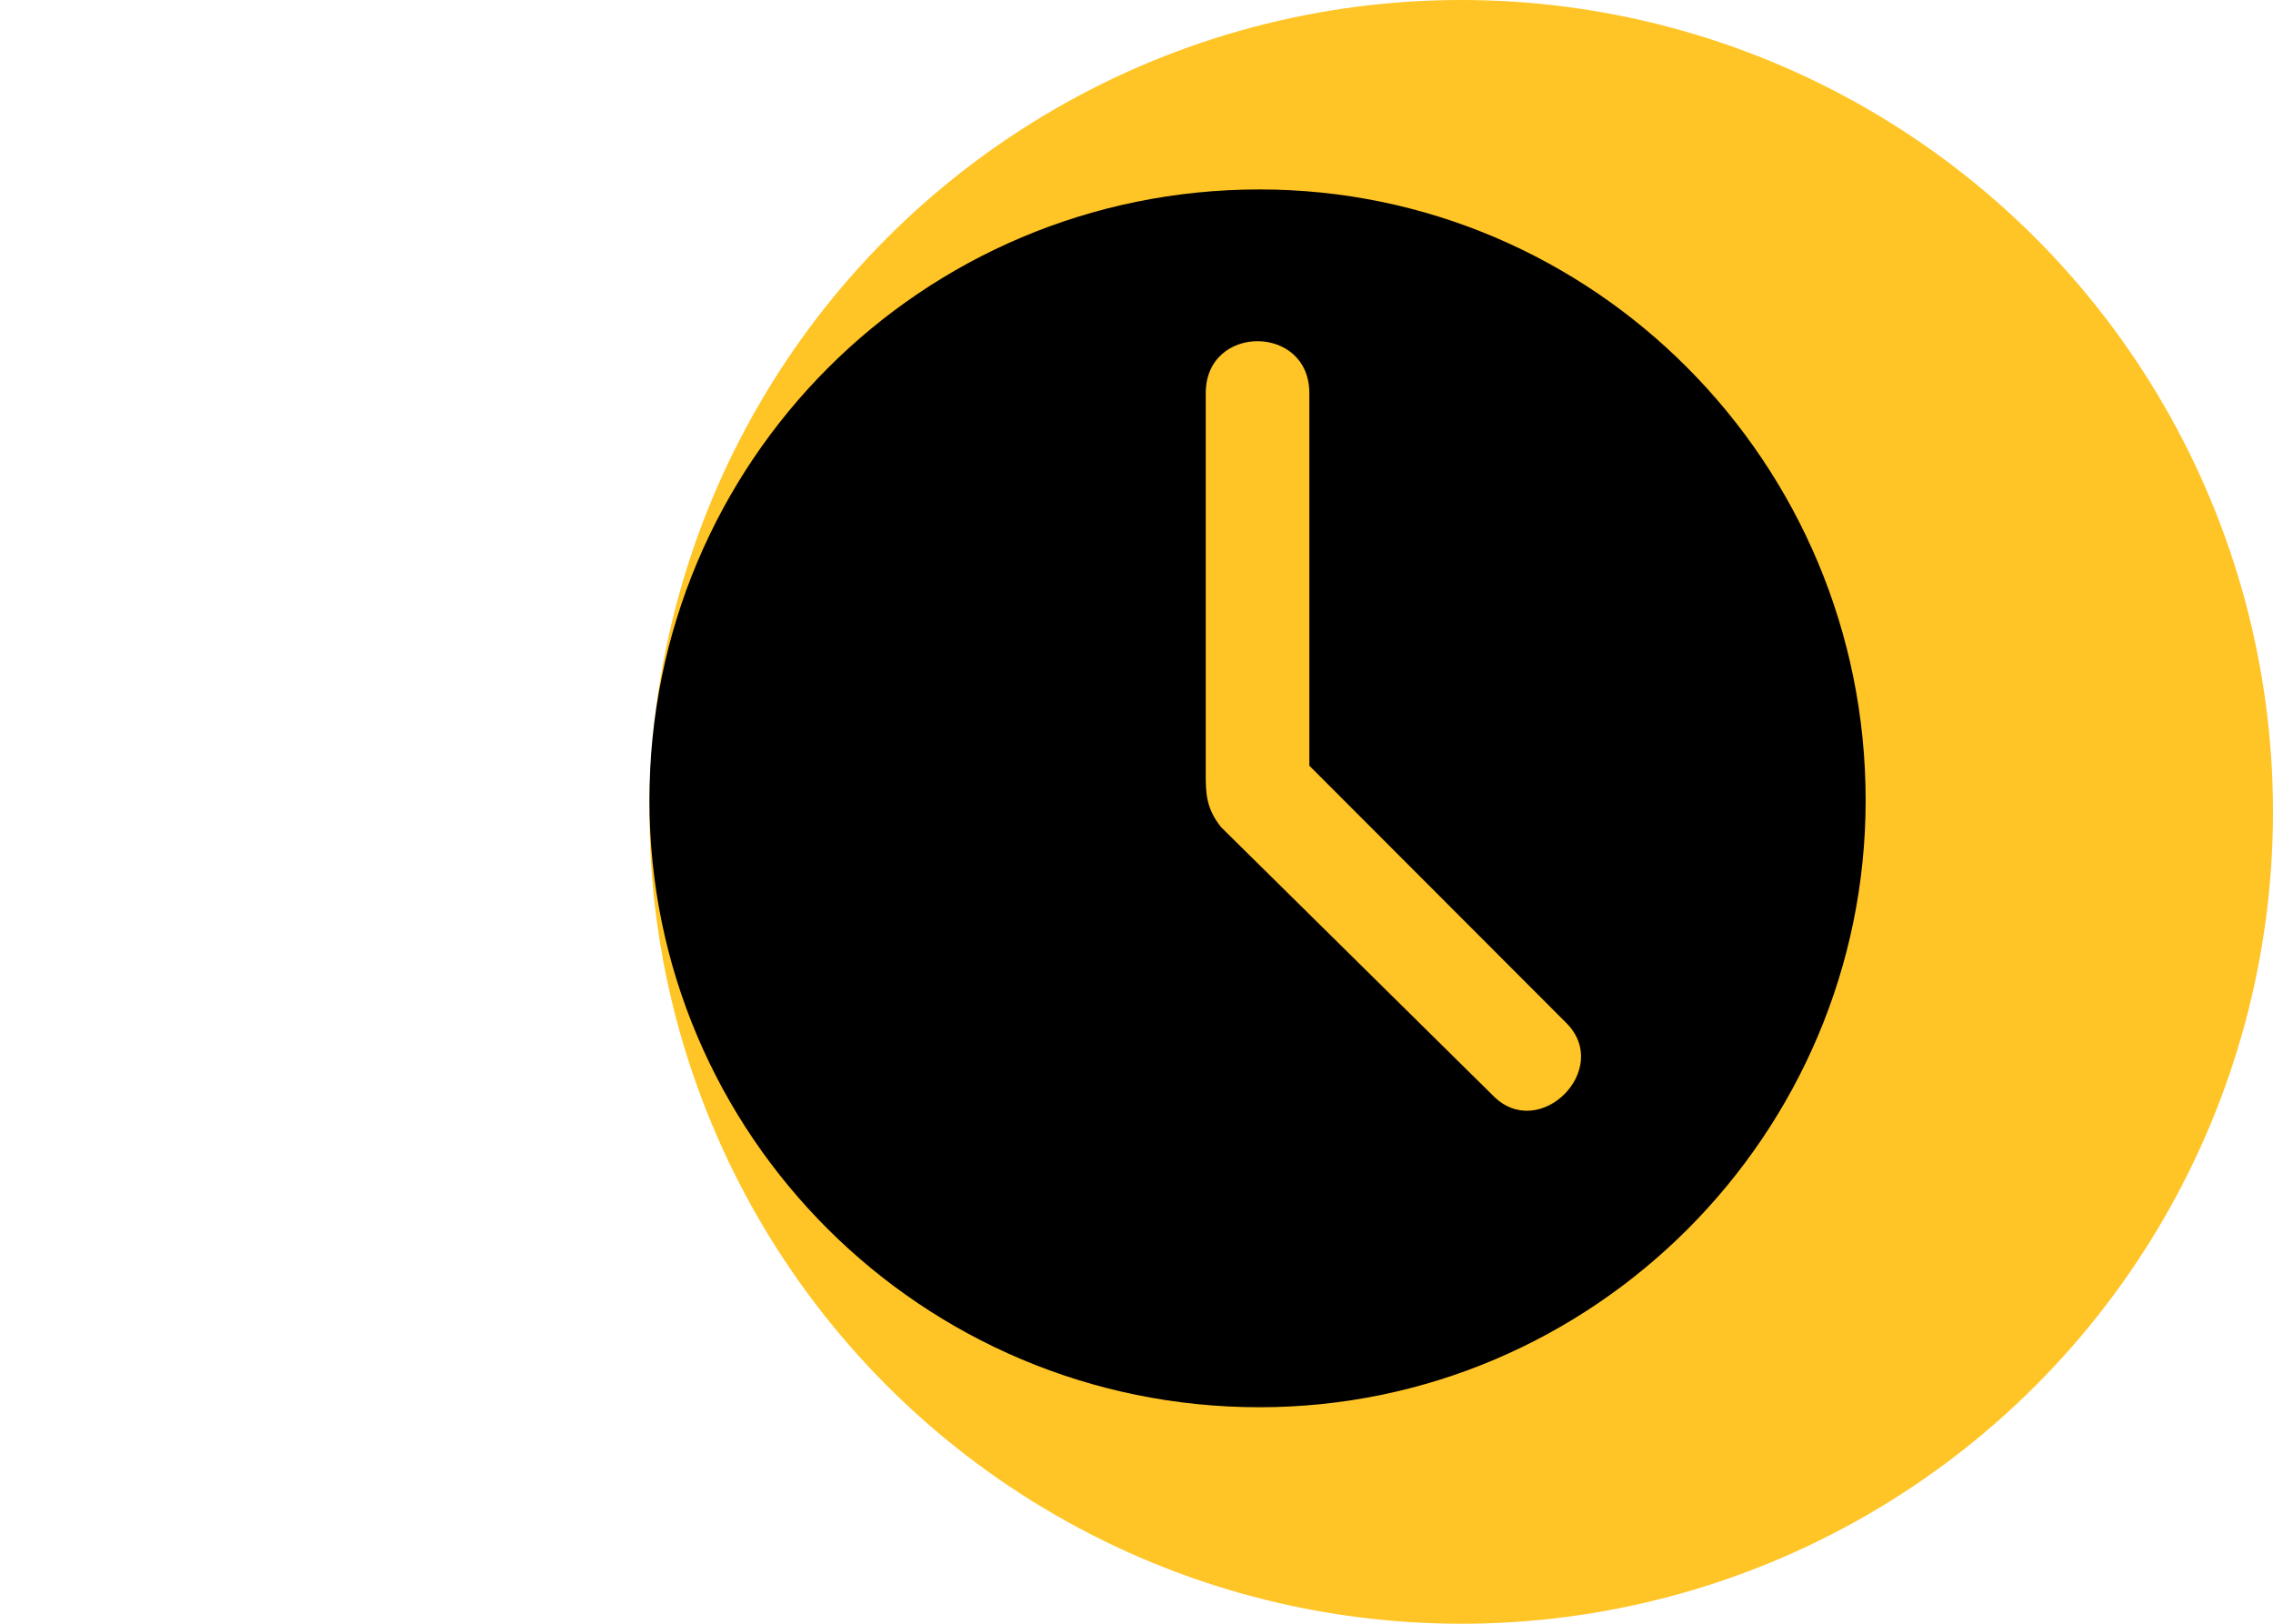 <svg width="84" height="60" viewBox="-24 0 84 60" fill="none" xmlns="http://www.w3.org/2000/svg">
<circle cx="30" cy="30" r="30" fill="#FFC425"/>
<path fill-rule="evenodd" clip-rule="evenodd" d="M22.544 7C34.879 7 44.946 17.079 44.946 29.571C44.946 41.921 34.879 52 22.544 52C10.067 52 0 41.921 0 29.571C0 17.079 10.067 7 22.544 7ZM24.387 14.524V28.293L33.887 37.804C35.588 39.508 32.894 42.205 31.193 40.502L21.126 30.565C20.559 29.855 20.559 29.287 20.559 28.577V14.524C20.559 11.969 24.387 11.969 24.387 14.524Z" fill="black"/>
</svg>
